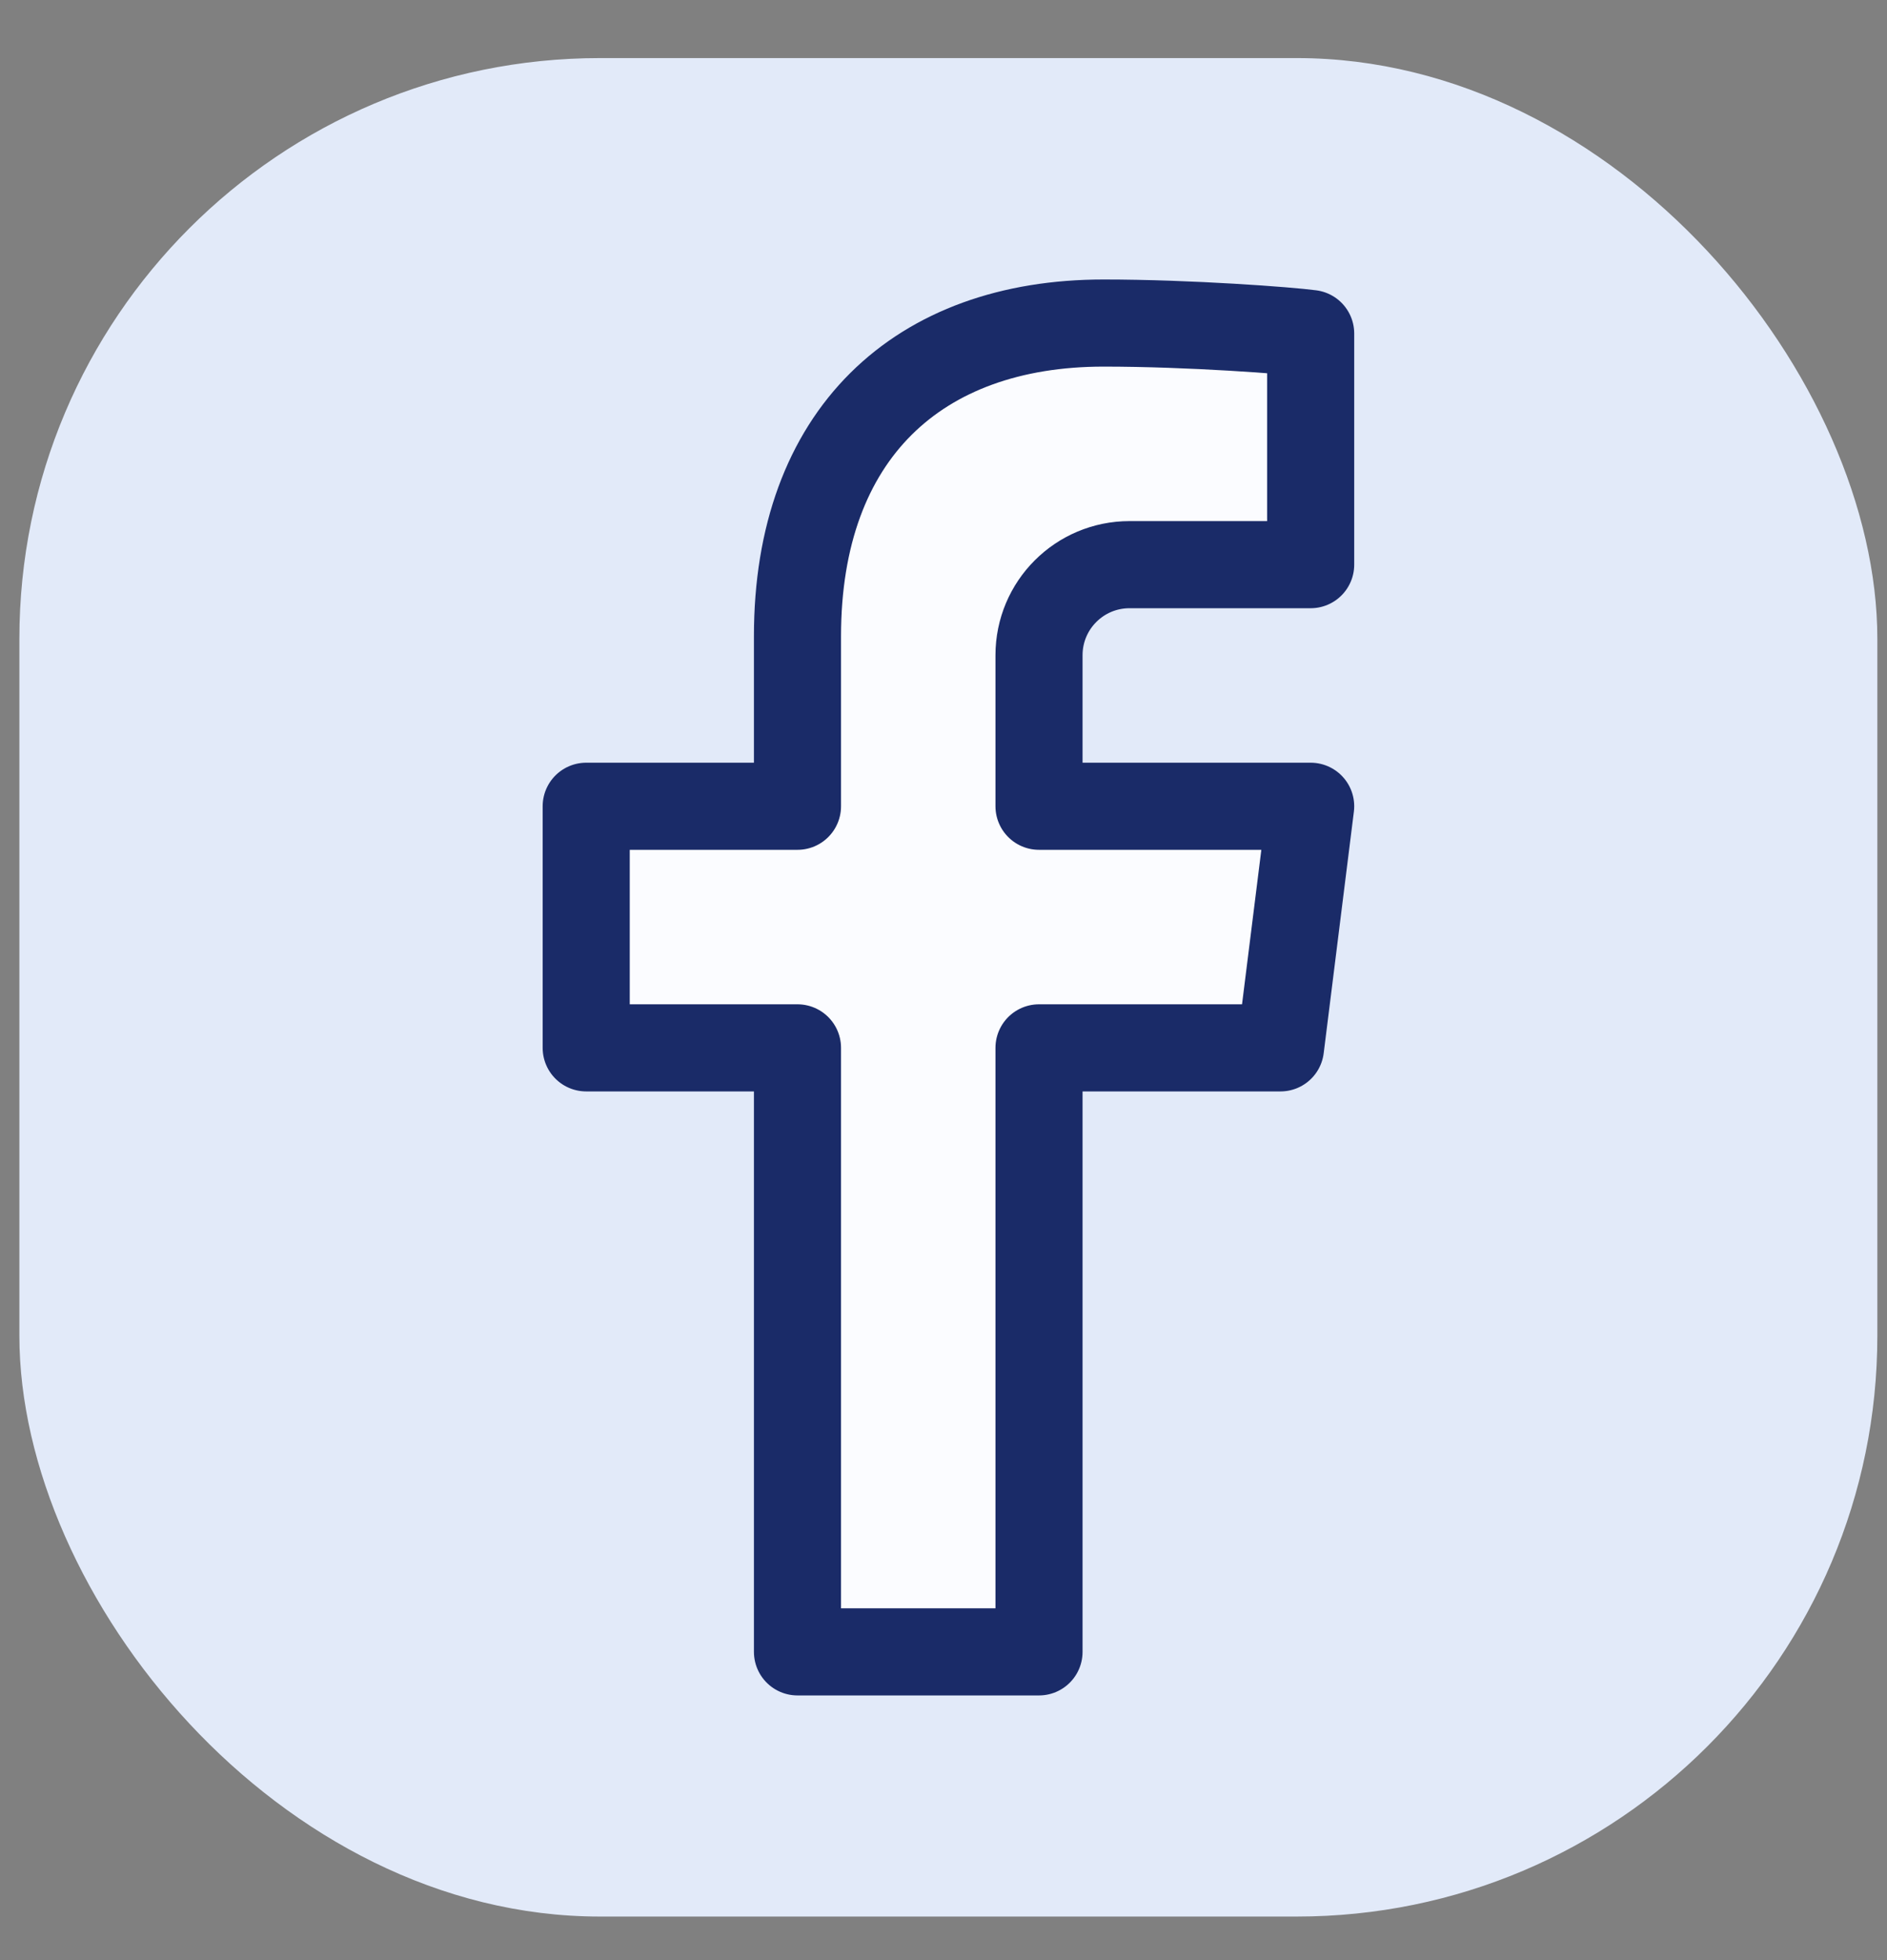 <svg width="26" height="27" viewBox="0 0 26 27" fill="none" xmlns="http://www.w3.org/2000/svg">
<rect x="0" y="0" width="26" height="27" fill="#808080" stroke="none"/>
<rect x="0.267" y="0.8" width="25.6" height="25.6" rx="8" fill="#E2EAF9"/>
<g clip-path="url(#clip0_17091_389)">
<path d="M15.564 7.778H18.059V4.594C17.761 4.554 16.395 4.45 15.206 4.45C12.652 4.45 10.988 5.981 10.988 8.763V11.106H8.077V14.434H10.988V22.754H14.316V14.434H17.643L18.059 11.106H14.316V9.026C14.316 8.336 14.874 7.778 15.564 7.778Z" fill="#FBFCFF" stroke="#1A2B68" stroke-width="1.2" stroke-miterlimit="10" stroke-linejoin="round"/>
</g>
<defs>
<clipPath id="clip0_17091_389">
<rect width="20.8" height="20.8" fill="white" transform="translate(2.667 3.2)"/>
</clipPath>
</defs>
</svg>
